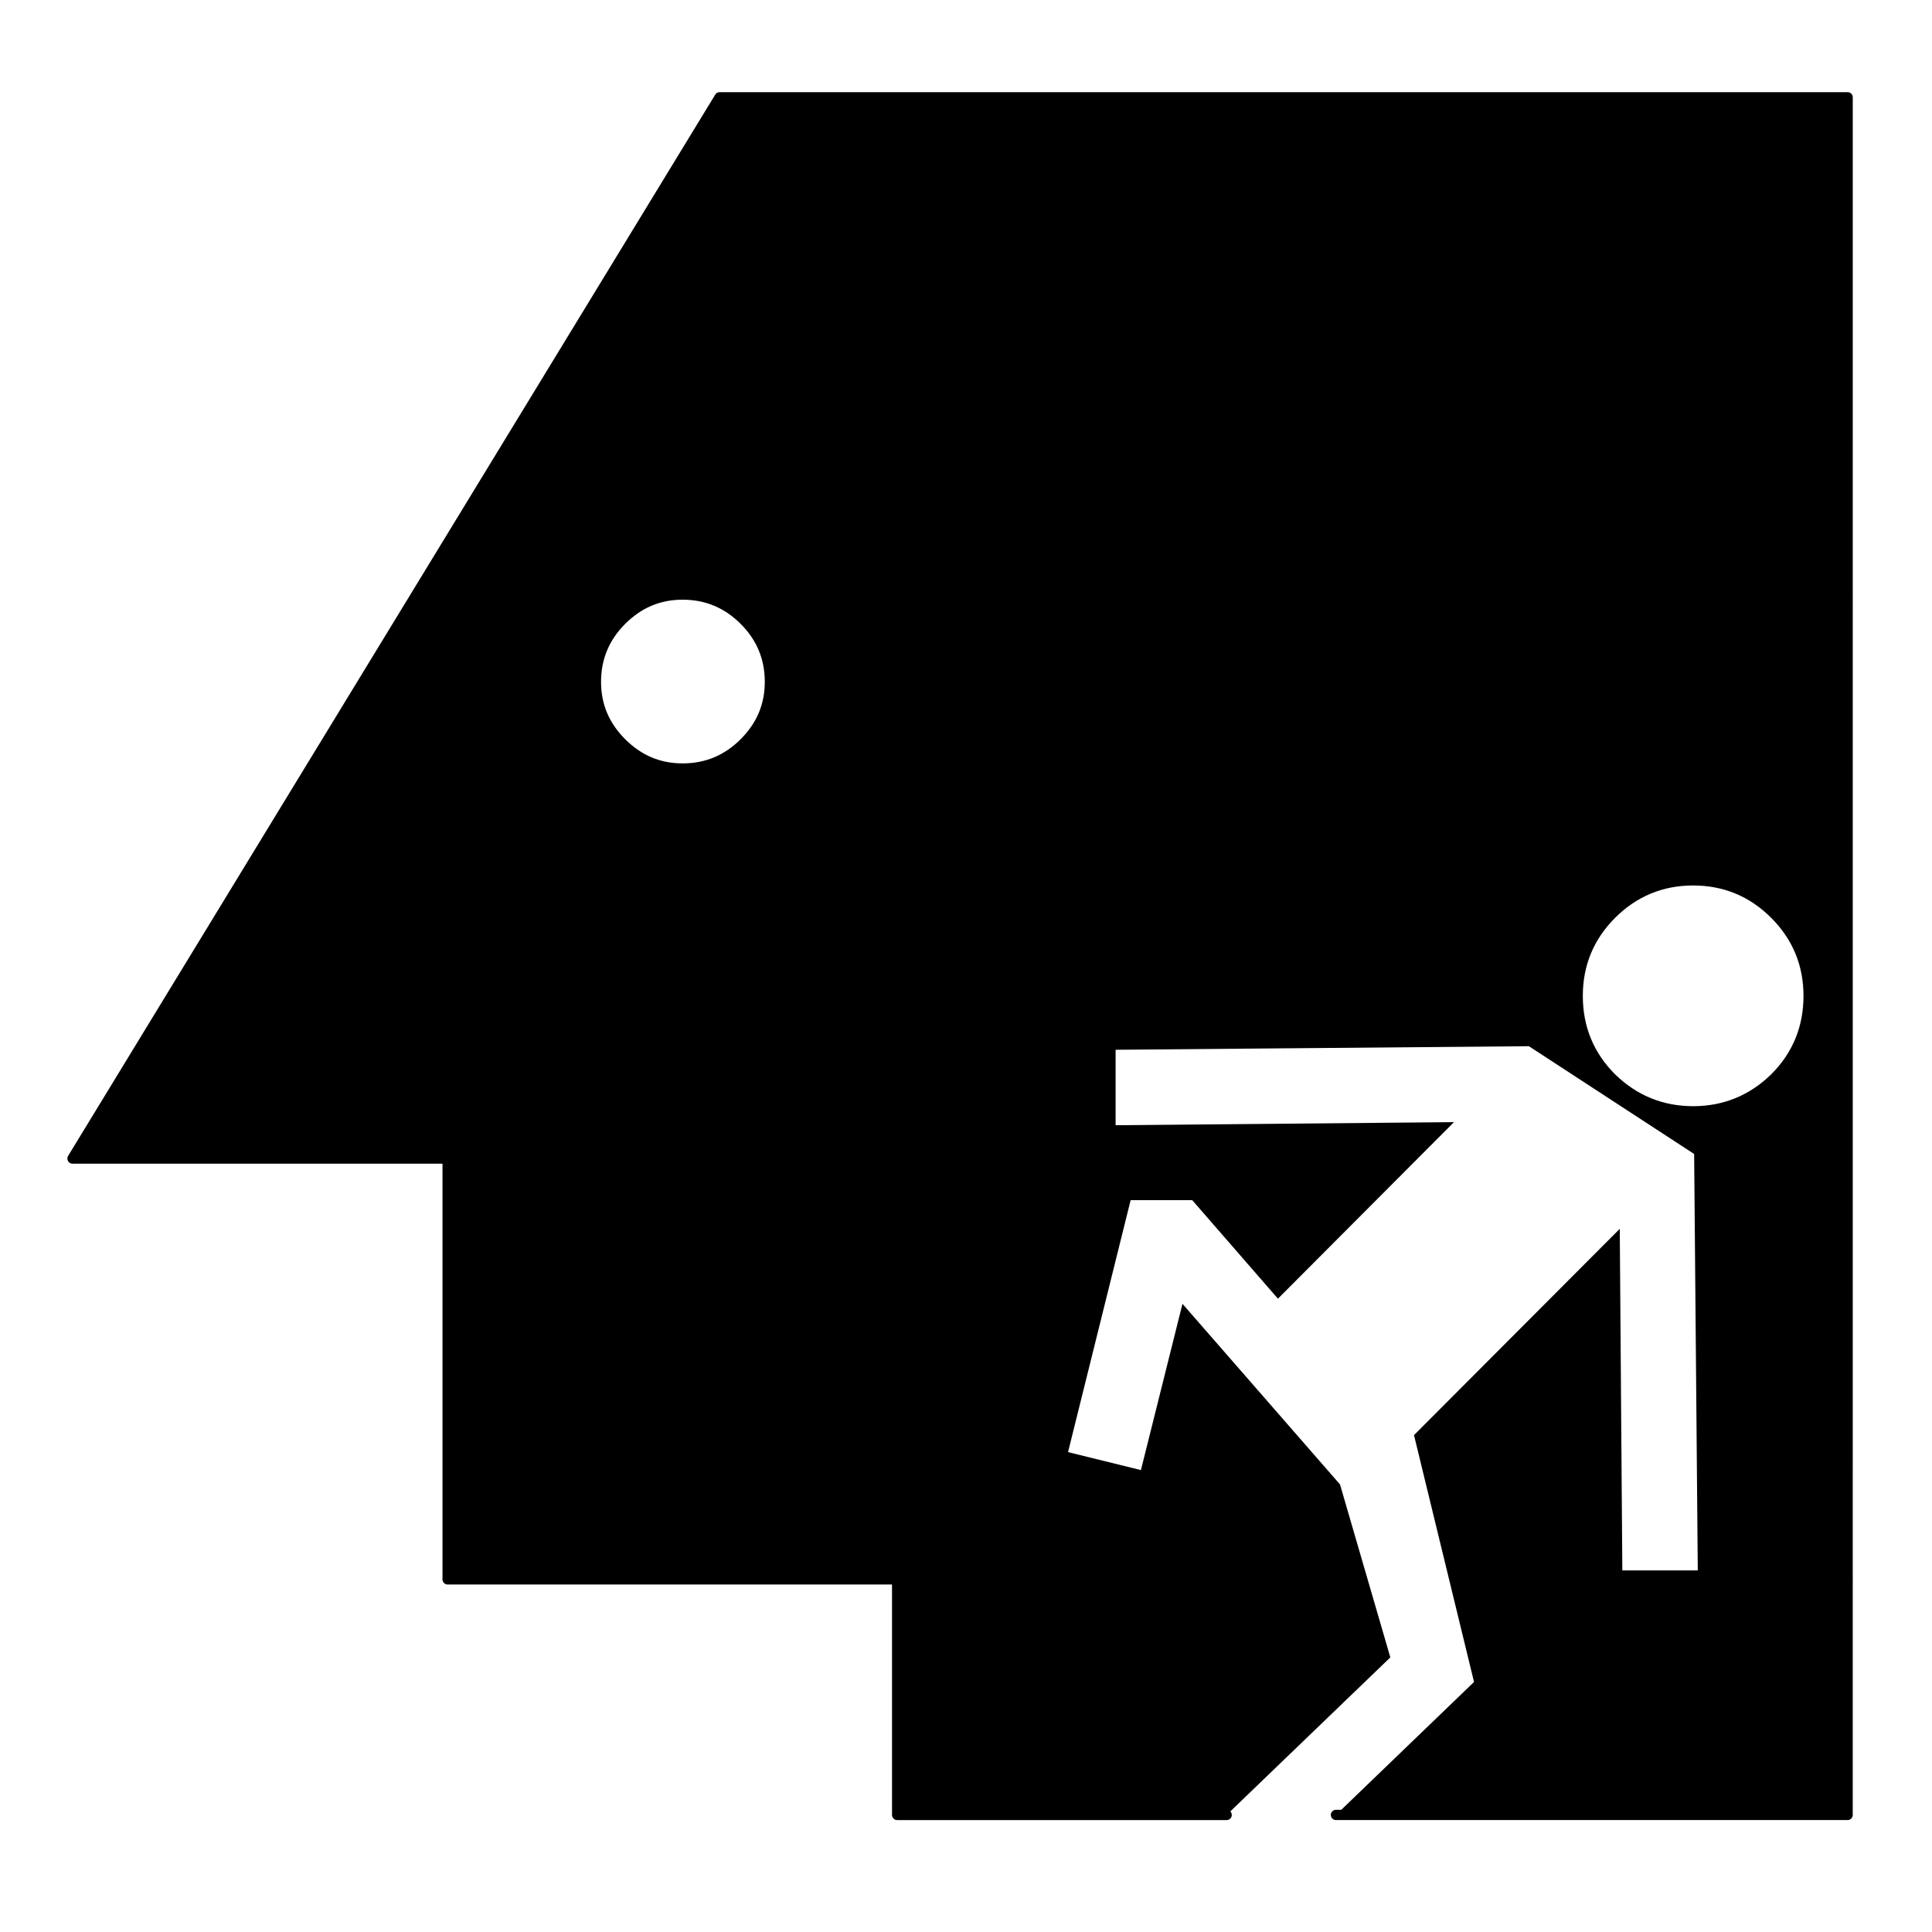 <?xml version="1.0" encoding="UTF-8"?>
<!-- Uploaded to: SVG Repo, www.svgrepo.com, Generator: SVG Repo Mixer Tools -->
<svg width="800px" height="800px" version="1.1" viewBox="144 144 512 512" xmlns="http://www.w3.org/2000/svg">
 <path d="m593.93 560.23h2.035-23.941 1.91l-0.68-90.578-54.531 54.672 15.91 65.414-36.586 35.227h135.59v-455.19h-298.94l-171.49 281.25h99.41v111.53h119.13v62.426h87.32l43.383-41.754-13.332-45.832-41.75-47.871-11.012 44.062-19.316-4.762 16.59-66.773h16.324l22.711 26.113 46.652-46.785-89.758 0.816v1.77-35.363 13.598l109.61-0.945 43.797 28.562zm-1.23-181.57c8.031 0 14.969 2.856 20.676 8.57 5.719 5.715 8.57 12.652 8.57 20.676 0 8.156-2.852 15.094-8.57 20.809-5.707 5.57-12.645 8.434-20.676 8.434-8.02 0-14.957-2.856-20.676-8.434-5.707-5.715-8.559-12.652-8.559-20.809 0-8.027 2.852-14.965 8.559-20.676 5.719-5.707 12.656-8.57 20.676-8.57zm-283.97-70.309c4.5-4.488 9.801-6.801 16.188-6.801 6.398 0 11.84 2.312 16.324 6.801s6.801 9.93 6.801 16.312c0 6.398-2.312 11.699-6.801 16.188s-9.93 6.801-16.324 6.801c-6.387 0-11.688-2.312-16.188-6.801-4.488-4.488-6.801-9.789-6.801-16.188 0-6.383 2.312-11.824 6.801-16.312z"/>
 <path transform="matrix(5.038 0 0 5.038 149.61 -234.53)" d="m57.553 127.65v7.019m31.043 23.08h-4.752" fill="none" stroke="#000000" stroke-linecap="round" stroke-linejoin="round" stroke-miterlimit="10" stroke-width=".027"/>
 <path transform="matrix(5.038 0 0 5.038 149.61 -234.53)" d="m31.583 107.76c-0.891 0.891-1.35 1.971-1.35 3.238 0 1.27 0.459 2.322 1.35 3.213 0.893 0.891 1.945 1.35 3.213 1.35 1.27 0 2.35-0.459 3.24-1.35 0.89-0.891 1.35-1.943 1.35-3.213 0-1.268-0.459-2.348-1.35-3.238s-1.971-1.35-3.24-1.35c-1.268 7.76e-4 -2.321 0.46-3.213 1.35zm37.578 62.844h26.914l7.76e-4 -90.351h-59.336l-34.039 55.824h19.732v22.137h23.646v12.391h17.332" fill="none" stroke="#000000" stroke-linecap="round" stroke-linejoin="round" stroke-miterlimit="10" stroke-width=".54"/>
</svg>